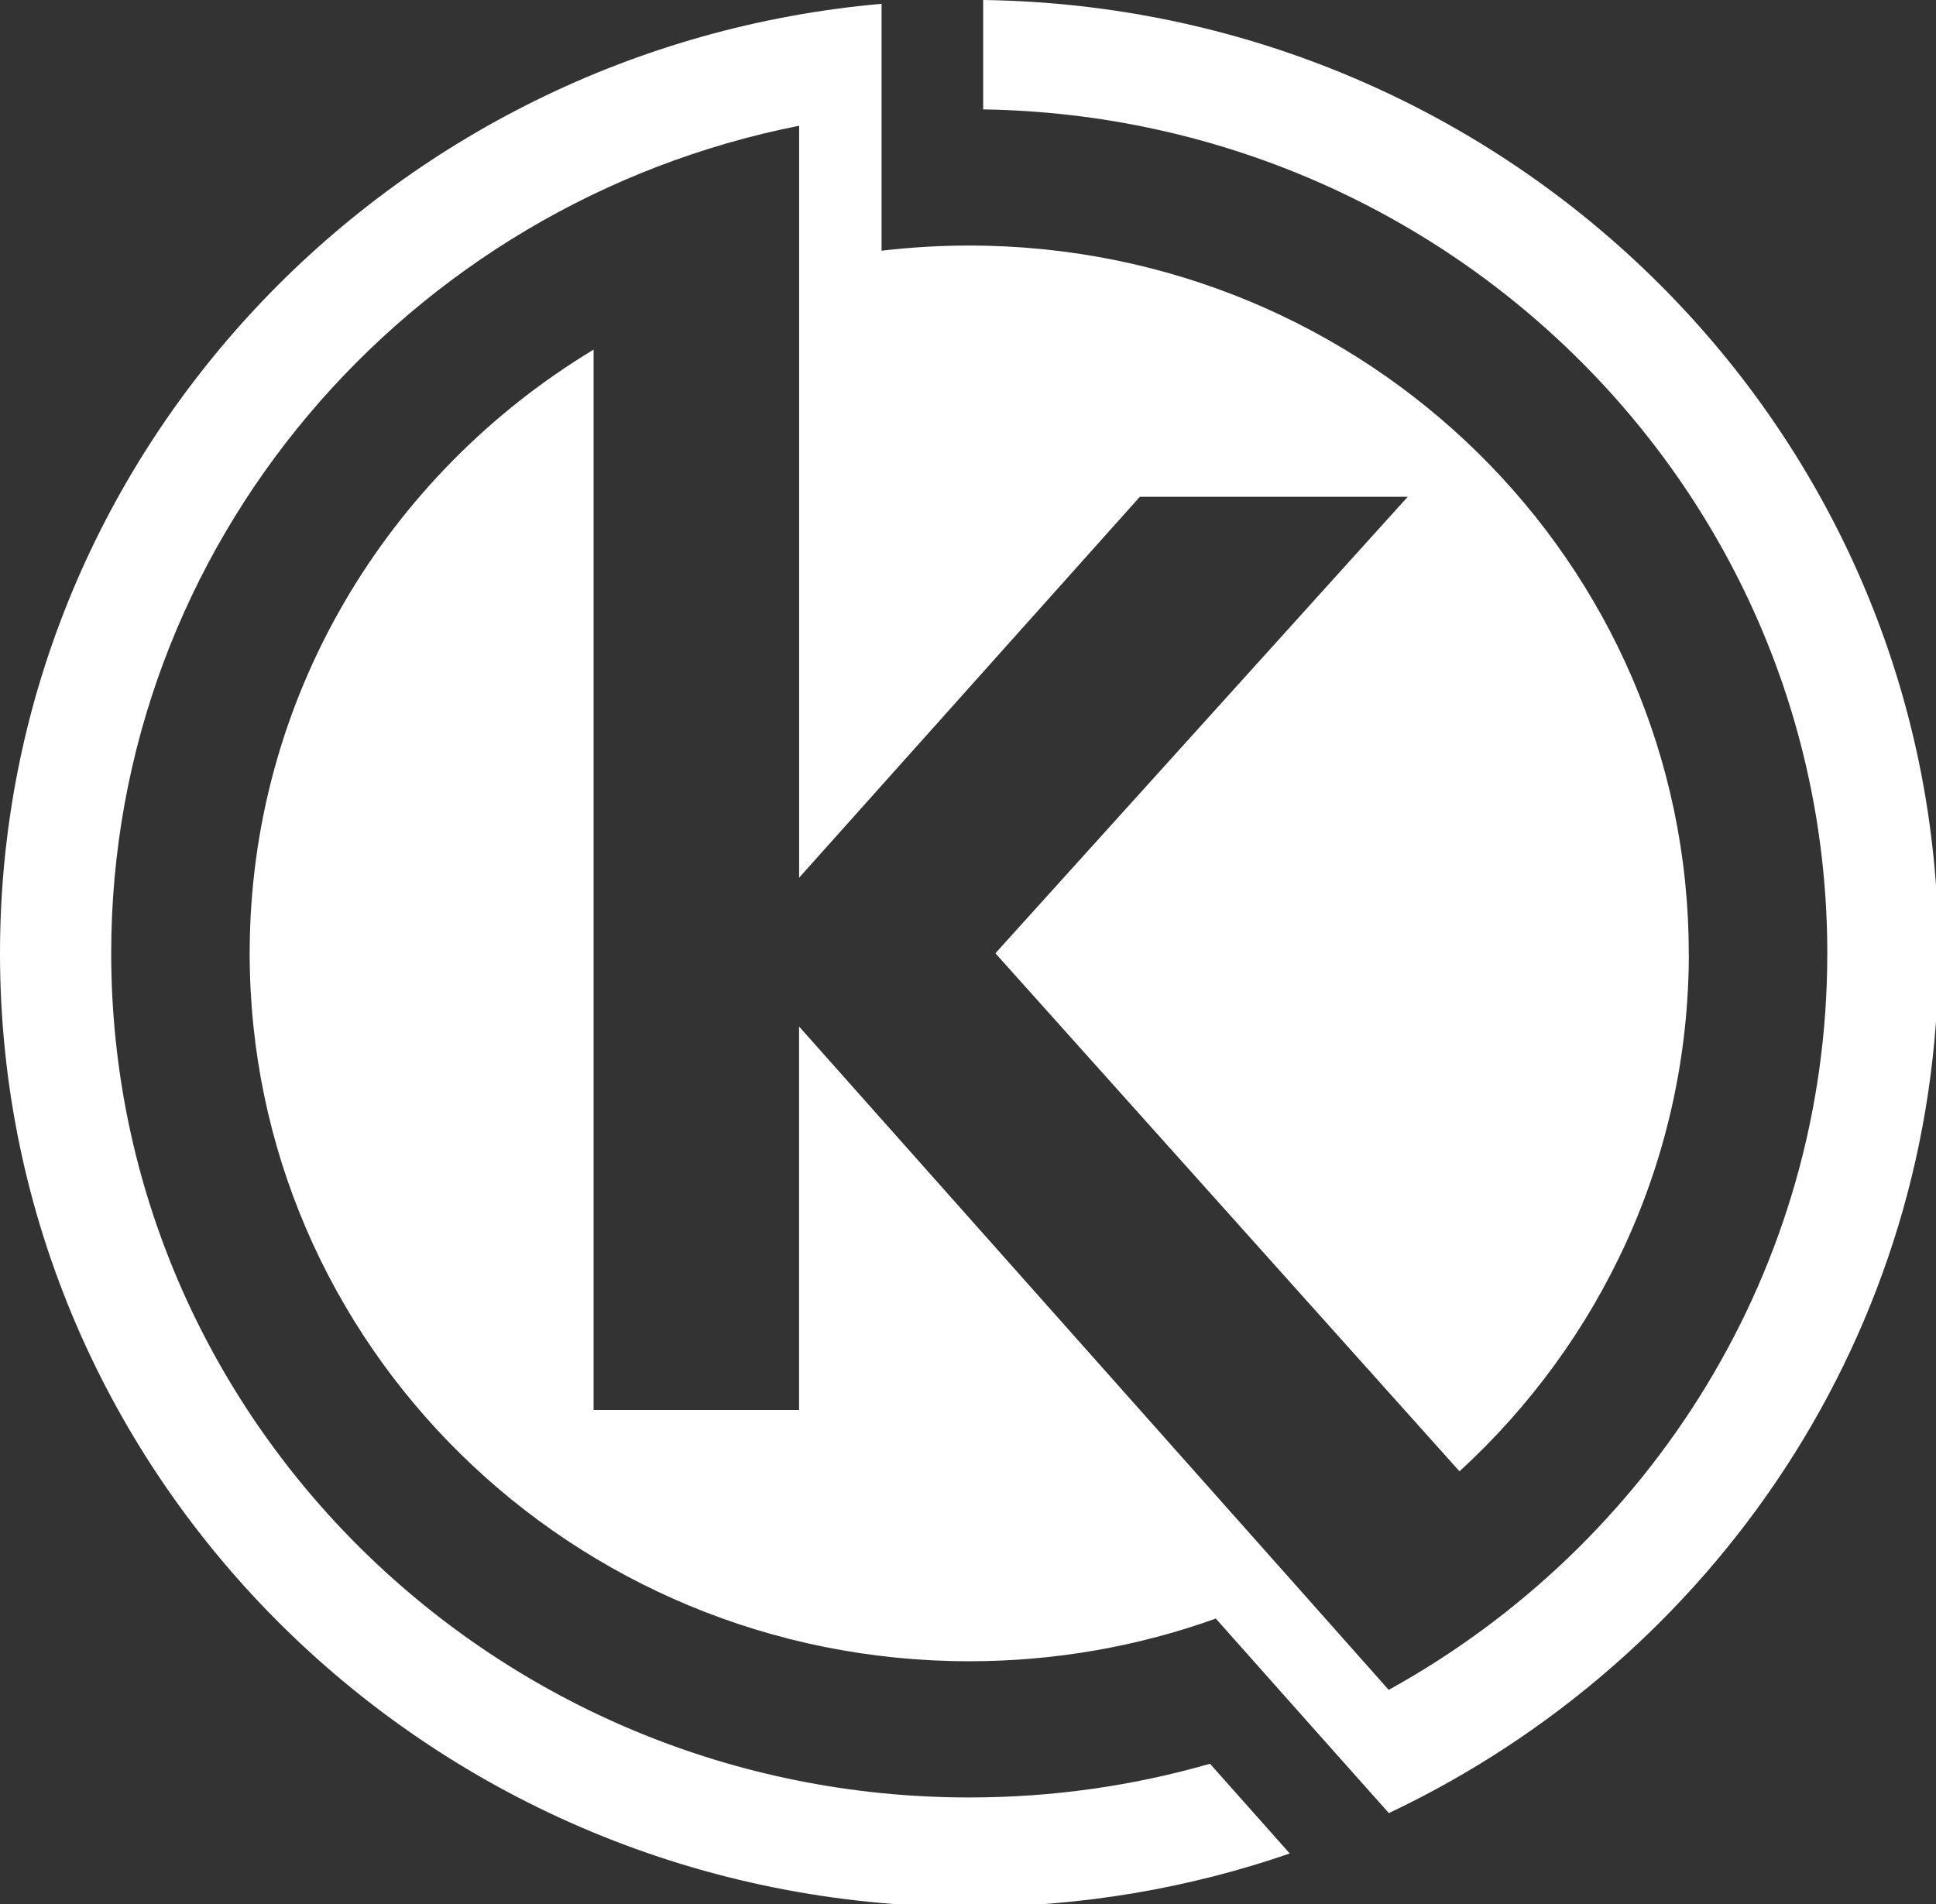 <svg width="244" height="240" viewBox="0 0 244 240" fill="none" xmlns="http://www.w3.org/2000/svg">
<rect x="0" y="0" width="244" height="240" fill="#333333" stroke="none"/>
<g clip-path="url(#clip0_286_45434)">
<path fill-rule="evenodd" clip-rule="evenodd" d="M74.813 177.73V44.07C48.805 59.76 31.467 87.98 31.467 120.17C31.467 169.45 72.089 209.4 122.154 209.4C133.069 209.4 143.537 207.5 153.233 204.02L165.408 217.72L175.043 228.54C216.022 209.14 244.306 167.9 244.306 120.18C244.306 54.39 190.552 0.93 123.912 0V13.79C182.818 14.71 230.301 62.01 230.301 120.18C230.301 160.04 208.013 194.78 175.023 213.01L163.244 199.74L100.709 129.39V177.73H74.813Z" fill="#FFFFFF"/>
<path fill-rule="evenodd" clip-rule="evenodd" d="M212.839 120.18C212.839 70.92 172.237 30.95 122.152 30.95C118.412 30.95 114.723 31.18 111.105 31.6V0.48C48.834 5.97 0 57.47 0 120.18C0 186.54 54.699 240.36 122.162 240.36C136.31 240.36 149.898 238 162.551 233.63L152.5 222.32C142.865 225.09 132.692 226.57 122.152 226.57C62.443 226.57 14.015 178.92 14.015 120.16C14.015 68.63 51.264 25.64 100.718 15.85V110.63L143.658 62.62H177.42L125.455 120.16L183.945 185.46C201.72 169.17 212.849 145.94 212.849 120.16L212.839 120.18Z" fill="#FFFFFF"/>
</g>
<defs>
<clipPath id="clip0_286_45434">
<rect width="244" height="240" fill="white"/>
</clipPath>
</defs>
</svg>
